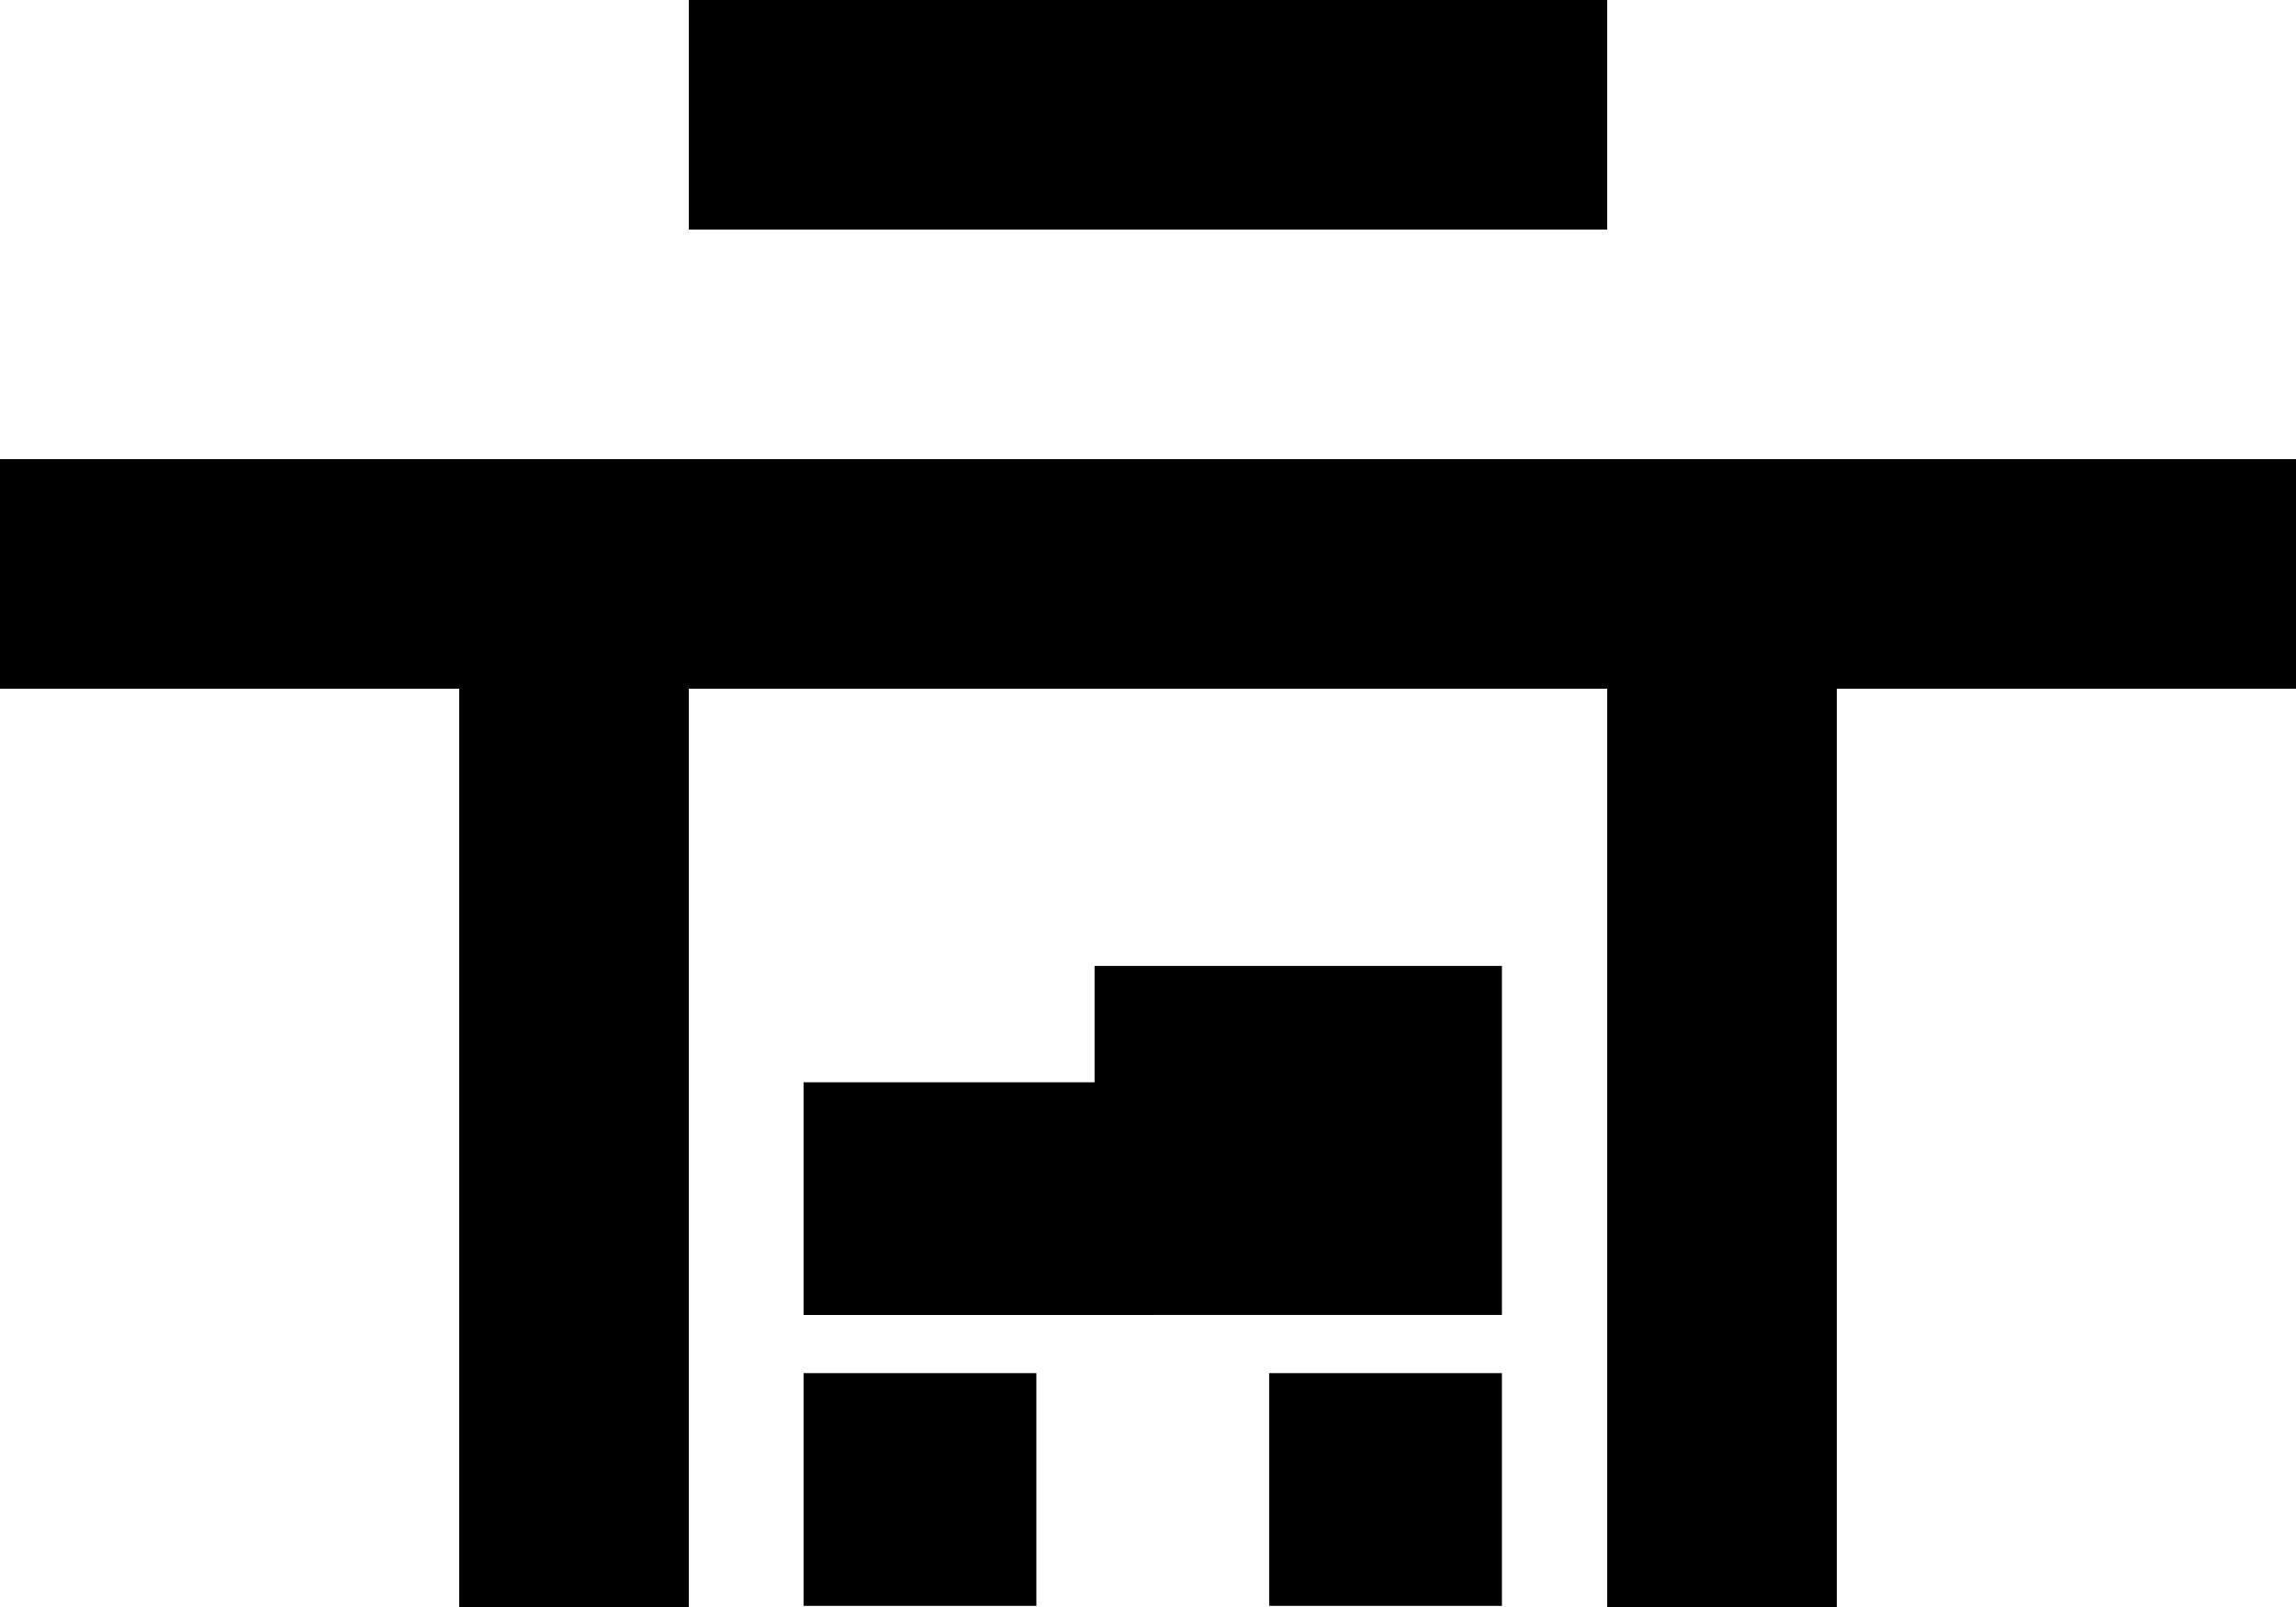 <svg width="60" height="42" viewBox="0 0 60 42" fill="none" xmlns="http://www.w3.org/2000/svg">
<rect width="60" height="42" fill="#402D42"/>
<g id="MPRDO ilustration">
<path d="M-126 -133C-126 -138.523 -121.523 -143 -116 -143H606C611.523 -143 616 -138.523 616 -133V6695C616 6700.52 611.523 6705 606 6705H-116C-121.523 6705 -126 6700.52 -126 6695V-133Z" fill="white"/>
<path d="M-116 -142H606V-144H-116V-142ZM615 -133V6695H617V-133H615ZM606 6704H-116V6706H606V6704ZM-125 6695V-133H-127V6695H-125ZM-116 6704C-120.971 6704 -125 6699.97 -125 6695H-127C-127 6701.08 -122.075 6706 -116 6706V6704ZM615 6695C615 6699.97 610.971 6704 606 6704V6706C612.075 6706 617 6701.08 617 6695H615ZM606 -142C610.971 -142 615 -137.971 615 -133H617C617 -139.075 612.075 -144 606 -144V-142ZM-116 -144C-122.075 -144 -127 -139.075 -127 -133H-125C-125 -137.971 -120.971 -142 -116 -142V-144Z" fill="black" fill-opacity="0.1"/>
<g id="Mobility 1">
<rect width="140" height="140" transform="translate(-40 -60)" fill="white"/>
<g id="Group 42">
<rect id="Rectangle 159" x="12" y="15" width="6" height="27" fill="black"/>
<rect id="Rectangle 162" x="18" width="24" height="6" fill="black"/>
<rect id="Rectangle 168" x="28.604" y="25.245" width="10.645" height="9.122" fill="black"/>
<rect id="Rectangle 166" x="21" y="28.286" width="9.124" height="6.082" fill="black"/>
<rect id="Rectangle 167" x="21" y="35.888" width="6.083" height="6.082" fill="black"/>
<rect id="Rectangle 169" x="33.166" y="35.888" width="6.083" height="6.082" fill="black"/>
<rect id="Rectangle 161" x="42" y="16" width="6" height="26" fill="black"/>
<rect id="Rectangle 160" x="60" y="12" width="6" height="60" transform="rotate(90 60 12)" fill="black"/>
</g>
</g>
</g>
</svg>
